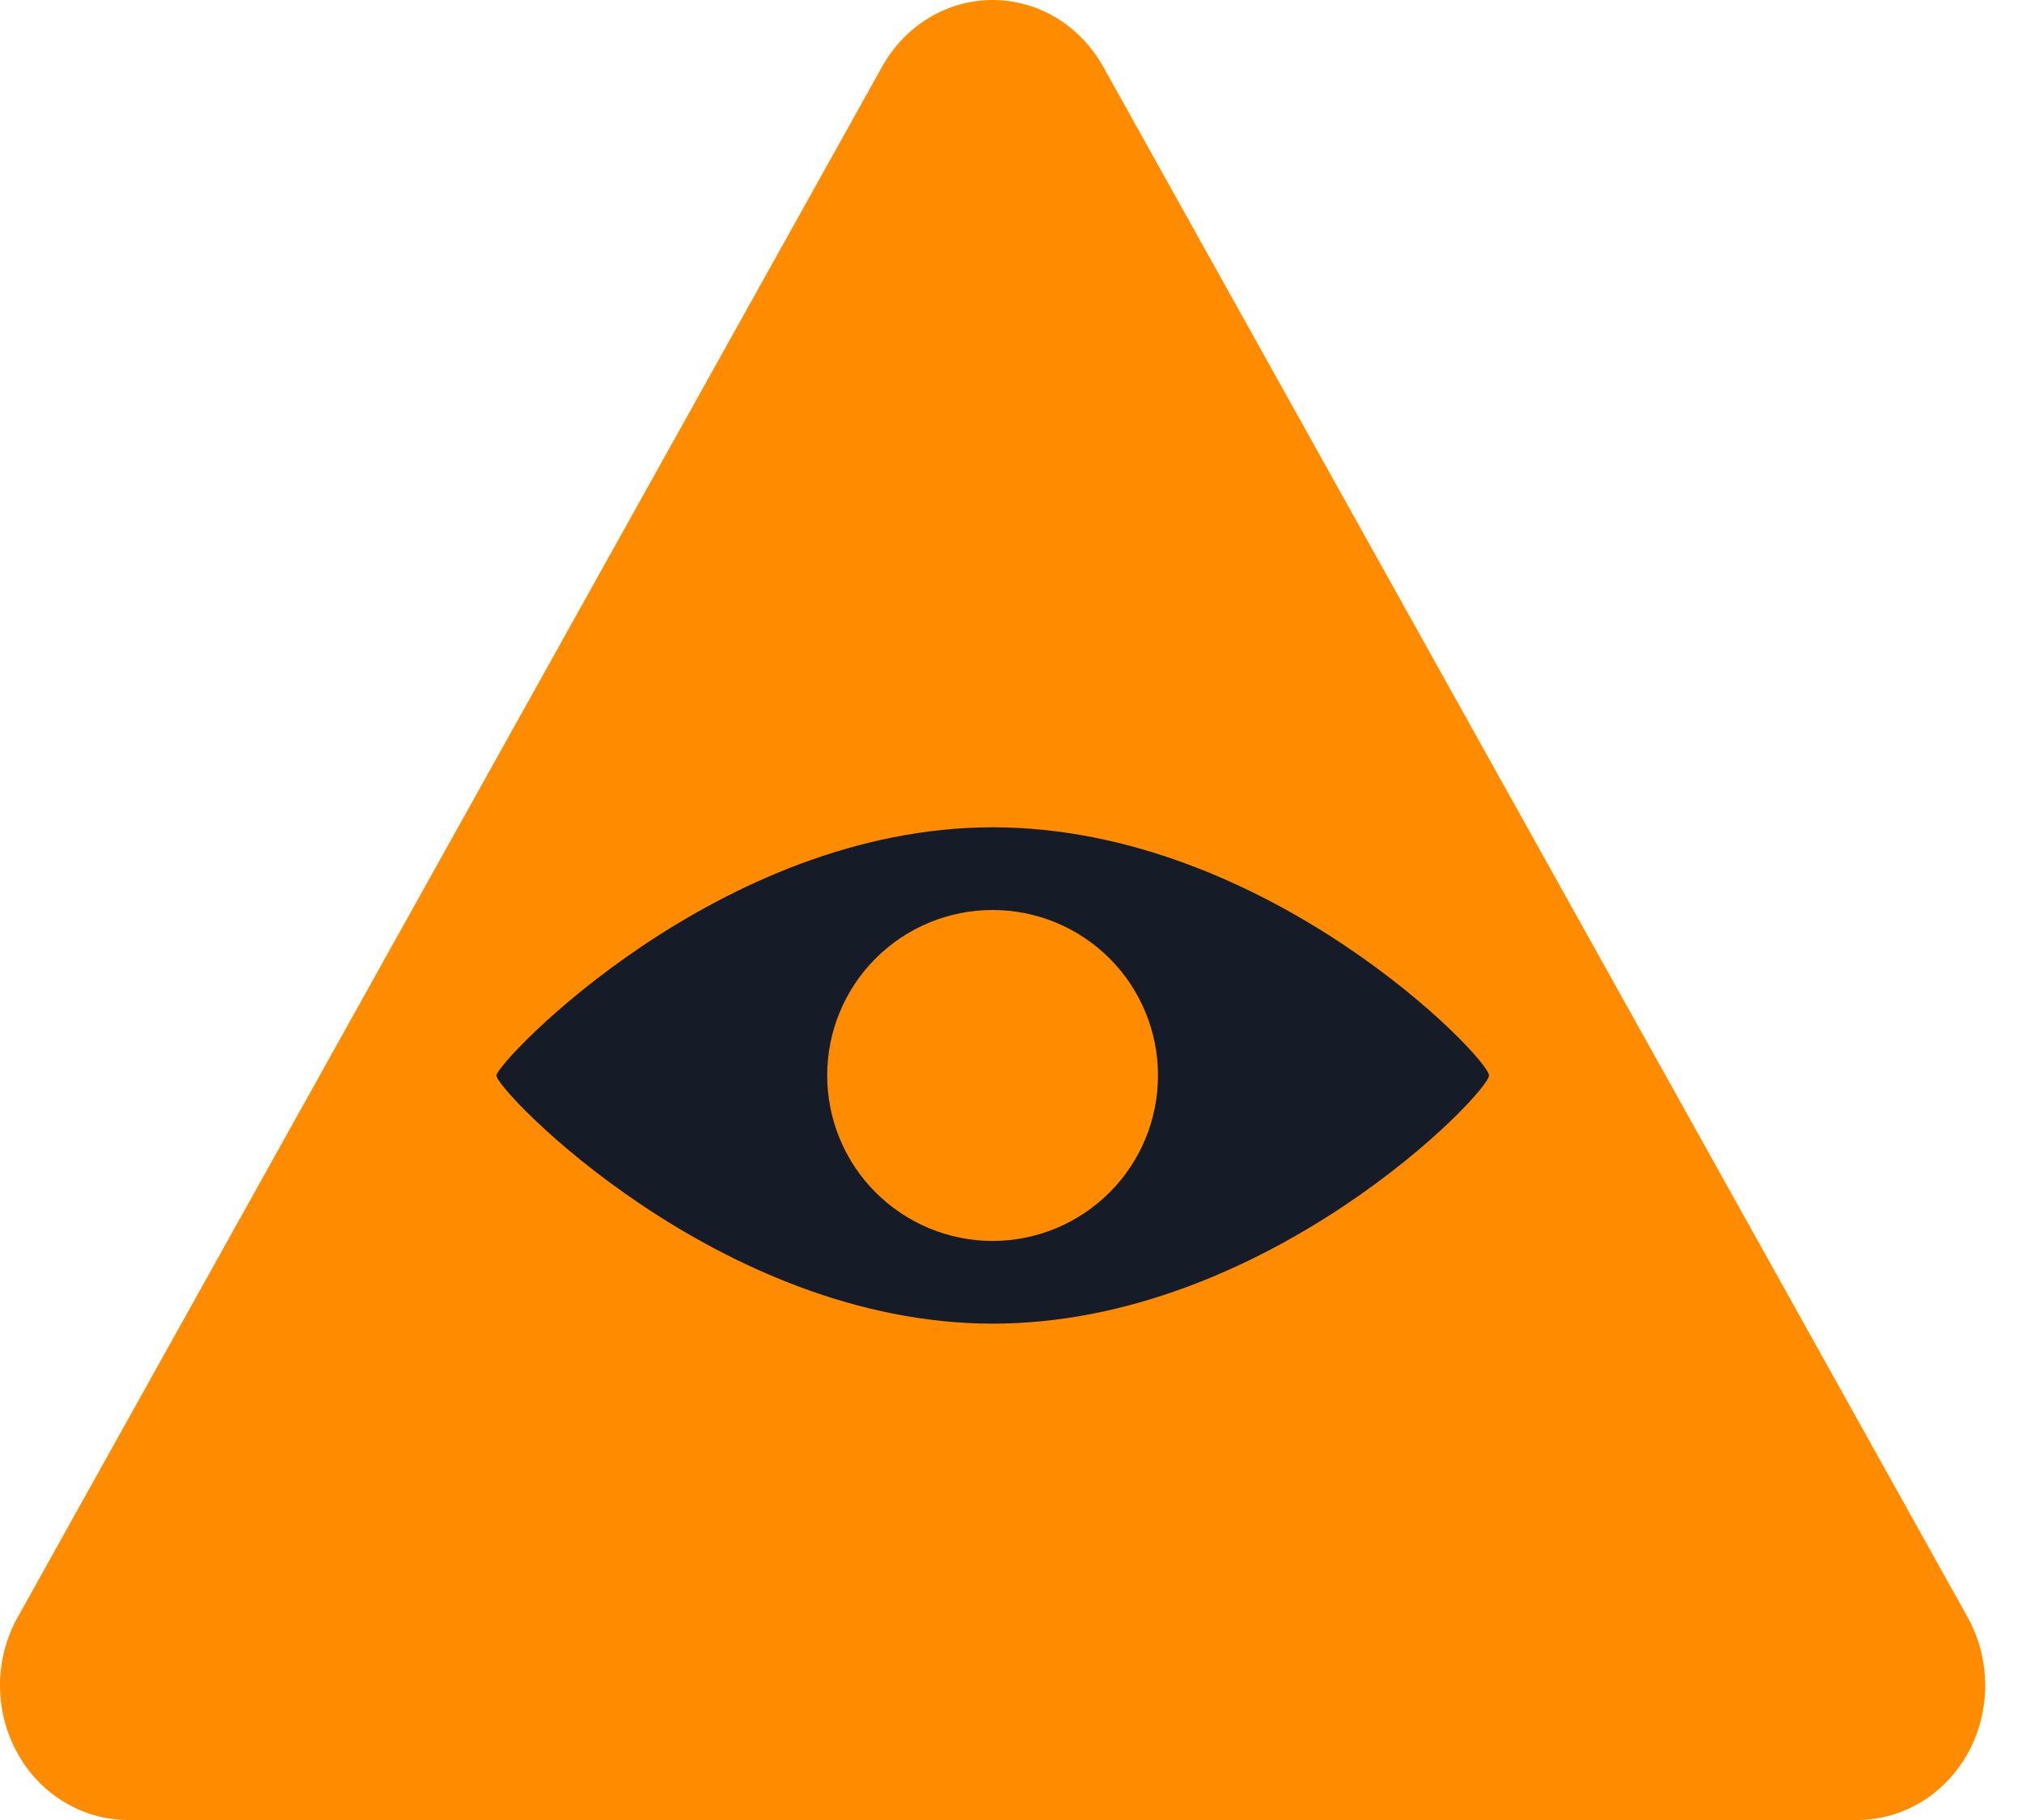 <svg width="20" height="18" viewBox="0 0 20 18" fill="none" xmlns="http://www.w3.org/2000/svg">
<path d="M8.726 0.658C8.837 0.458 8.997 0.292 9.189 0.176C9.38 0.061 9.597 0 9.818 0C10.039 0 10.256 0.061 10.448 0.176C10.639 0.292 10.799 0.458 10.911 0.658L19.463 15.996C19.575 16.198 19.635 16.428 19.636 16.663C19.637 16.897 19.58 17.128 19.469 17.331C19.358 17.534 19.198 17.703 19.005 17.821C18.812 17.938 18.593 18 18.37 18H1.266C1.043 18 0.824 17.938 0.631 17.82C0.438 17.703 0.278 17.534 0.168 17.331C0.057 17.127 -0.001 16.897 1.49177e-05 16.663C0.001 16.428 0.061 16.198 0.174 15.996L8.726 0.658Z" fill="#FF8C00"/>
<path d="M9.819 8.182C12.53 8.182 14.728 10.463 14.728 10.636C14.728 10.809 12.53 13.091 9.819 13.091C7.108 13.091 4.9 10.774 4.91 10.636C4.92 10.498 7.108 8.182 9.819 8.182Z" fill="#161B28"/>
<path d="M8.182 10.636C8.182 11.07 8.354 11.487 8.661 11.793C8.968 12.1 9.384 12.273 9.818 12.273C10.252 12.273 10.668 12.1 10.975 11.793C11.282 11.487 11.454 11.07 11.454 10.636C11.454 10.202 11.282 9.786 10.975 9.479C10.668 9.172 10.252 9 9.818 9C9.384 9 8.968 9.172 8.661 9.479C8.354 9.786 8.182 10.202 8.182 10.636Z" fill="#FF8C00"/>
</svg>
